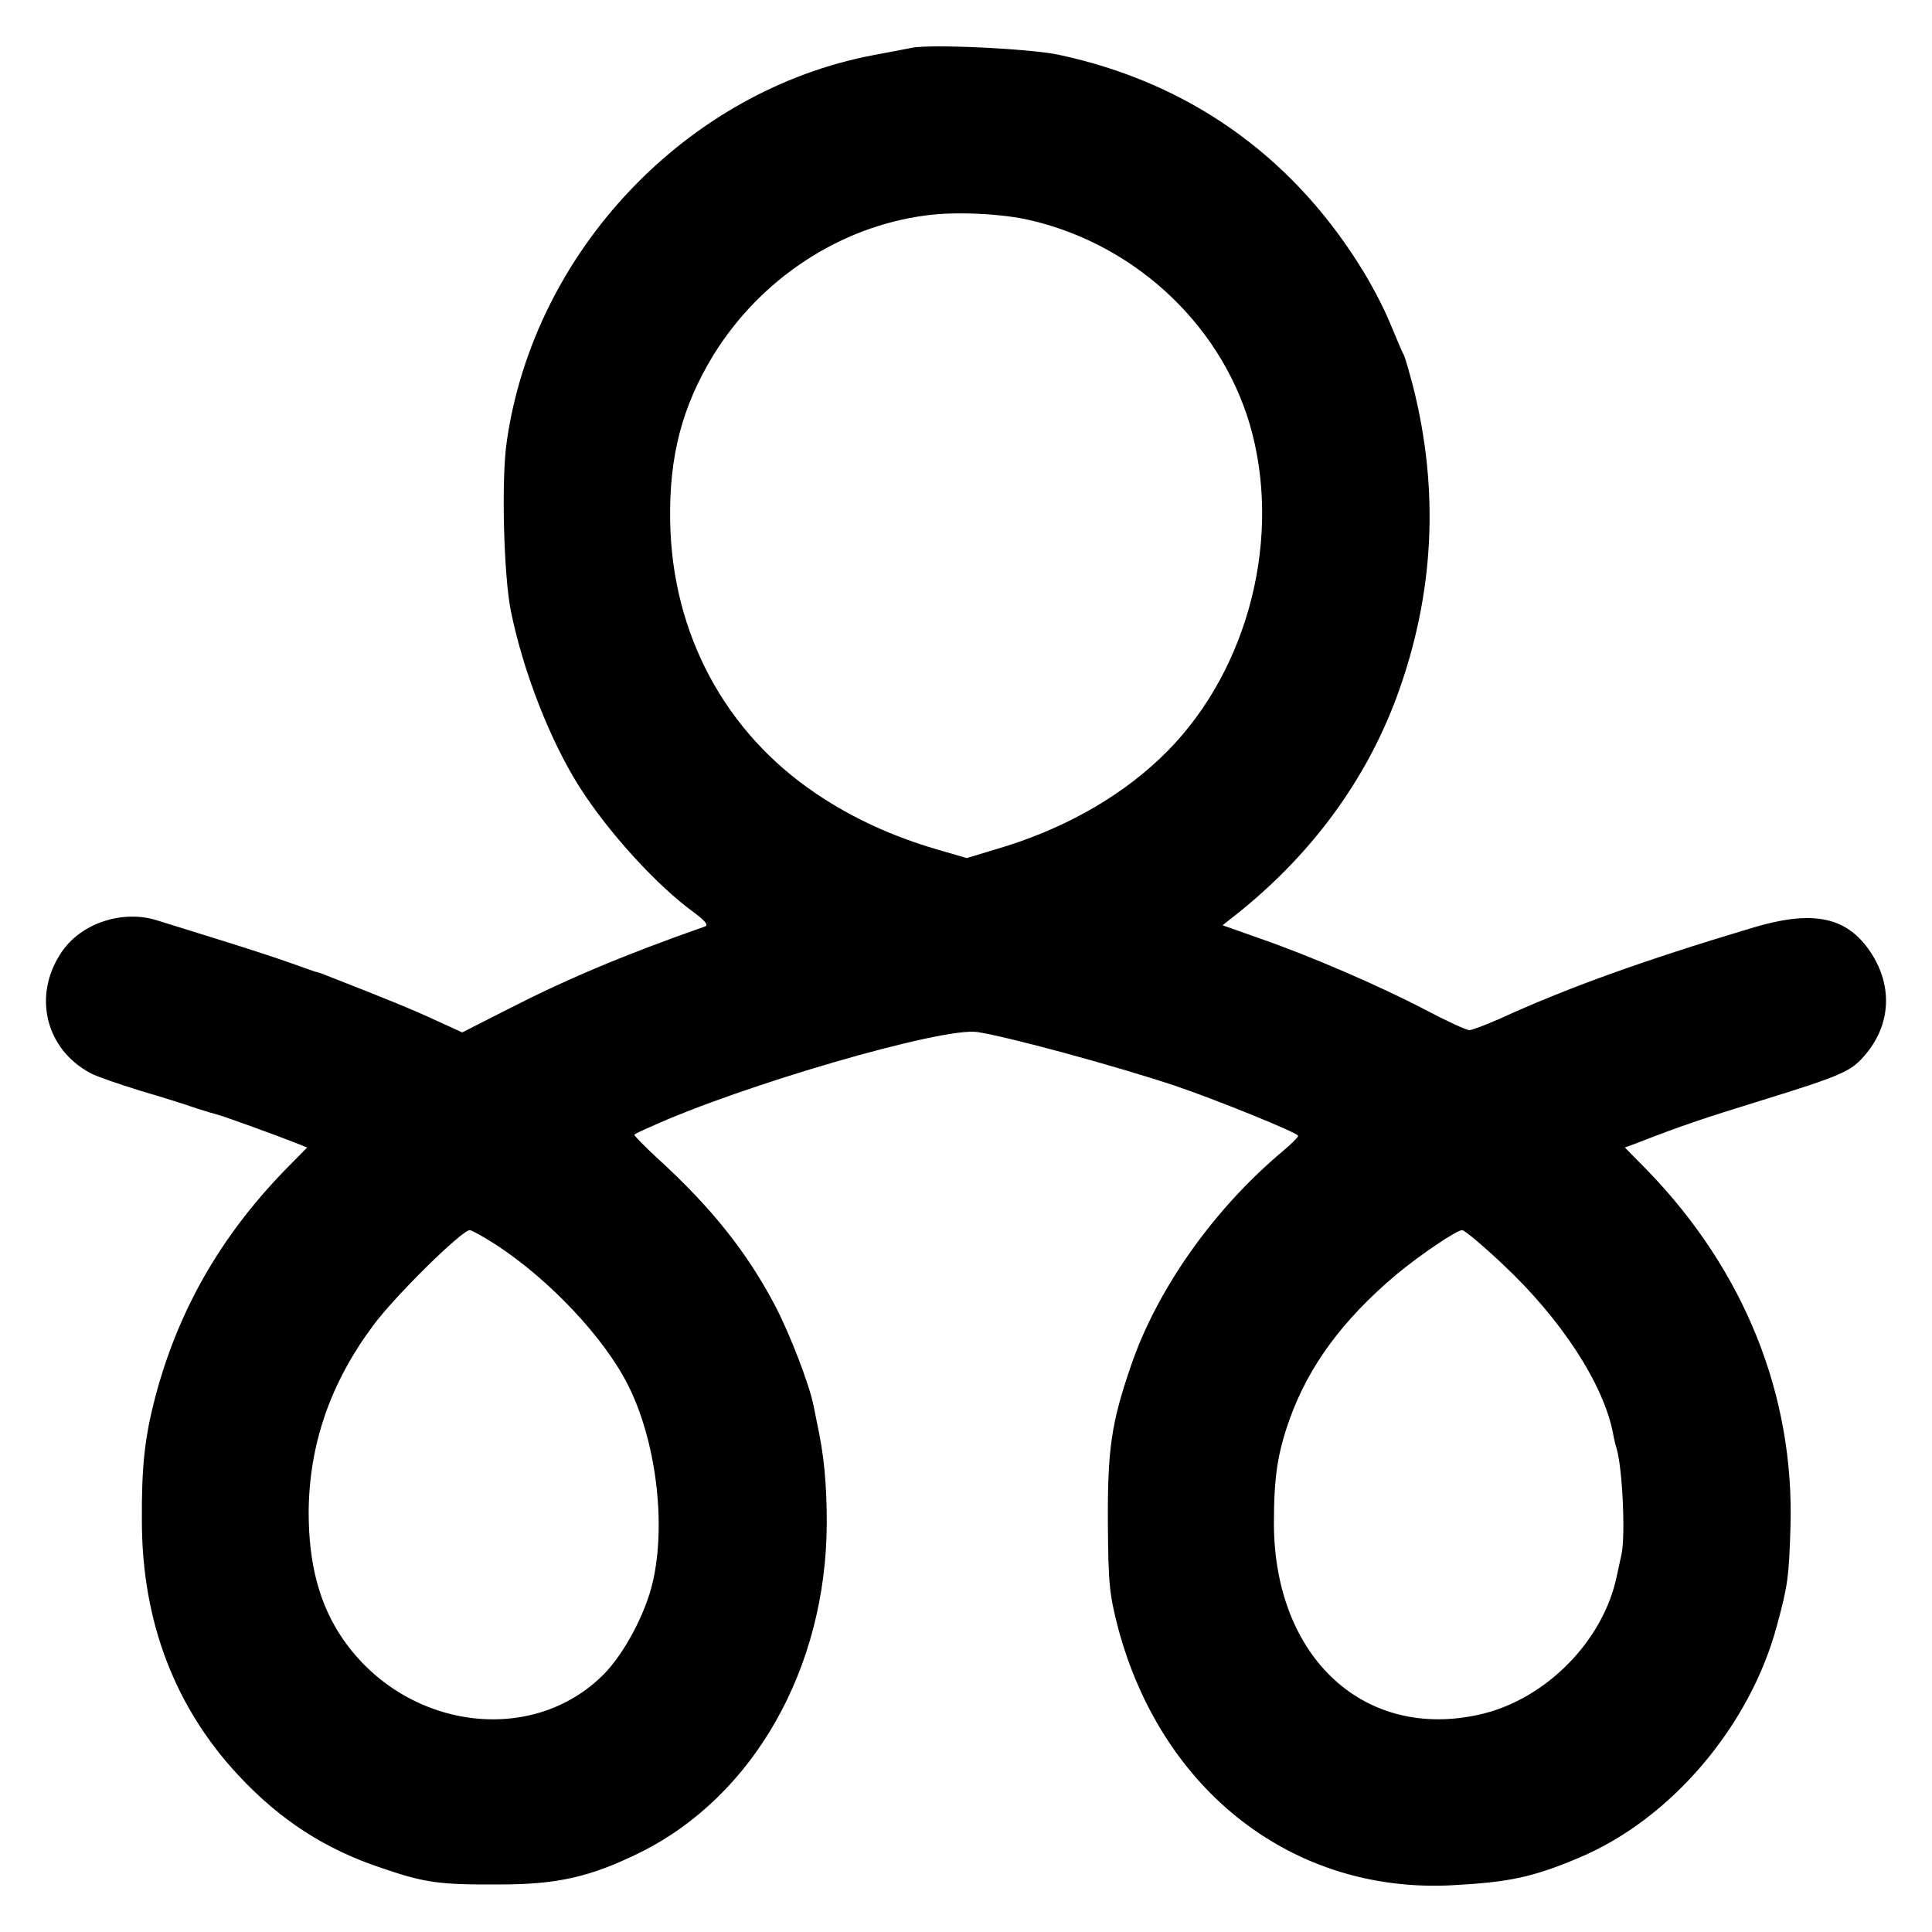 <?xml version="1.0" standalone="no"?>
<!DOCTYPE svg PUBLIC "-//W3C//DTD SVG 20010904//EN"
 "http://www.w3.org/TR/2001/REC-SVG-20010904/DTD/svg10.dtd">
<svg version="1.0" xmlns="http://www.w3.org/2000/svg"
 width="512pt" height="512pt" viewBox="0 0 512 512"
 preserveAspectRatio="xMidYMid meet">
<g transform="translate(0,512) scale(0.1,-0.1)"
fill="#000000" stroke="none">
<path d="M2415 4993 c-11 -2 -56 -11 -100 -19 -496 -94 -900 -520 -972 -1024
-15 -101 -8 -358 11 -450 33 -162 105 -345 182 -466 77 -121 207 -263 303
-332 28 -21 39 -33 30 -37 -217 -76 -372 -142 -524 -220 l-120 -61 -70 32
c-58 27 -131 57 -290 119 -11 5 -24 9 -30 10 -5 2 -35 12 -65 23 -30 11 -116
39 -190 62 -74 23 -148 46 -164 51 -92 29 -203 -8 -254 -86 -76 -114 -41 -256
78 -319 14 -8 72 -28 130 -46 58 -17 125 -38 150 -47 25 -8 52 -16 60 -18 15
-4 151 -53 204 -74 l30 -12 -61 -62 c-171 -177 -282 -373 -342 -601 -27 -104
-36 -180 -35 -326 0 -266 87 -494 256 -675 111 -119 230 -196 381 -246 114
-39 153 -44 312 -43 152 0 240 20 370 84 302 149 495 489 496 874 0 103 -7
179 -26 266 -3 14 -7 34 -9 45 -11 55 -62 189 -103 267 -74 140 -167 257 -308
386 -37 34 -66 64 -64 65 2 2 20 11 39 19 242 111 779 267 870 253 80 -12 360
-88 520 -141 110 -37 330 -126 330 -134 0 -4 -19 -23 -42 -42 -182 -153 -332
-365 -401 -568 -52 -151 -62 -221 -61 -415 1 -161 4 -190 27 -279 116 -435
467 -705 887 -682 149 8 212 21 335 73 243 102 453 349 524 615 29 106 32 130
36 263 10 348 -122 677 -378 942 l-61 62 30 11 c118 46 174 65 336 115 204 63
233 76 266 114 76 84 80 195 12 288 -63 86 -153 101 -310 53 -287 -86 -487
-158 -666 -240 -37 -16 -73 -30 -80 -30 -8 0 -60 24 -117 54 -116 61 -307 144
-444 191 l-93 33 48 38 c192 156 332 348 413 566 100 271 114 546 44 823 -10
38 -21 77 -25 85 -5 8 -20 46 -36 83 -15 38 -52 109 -83 157 -185 293 -457
483 -796 555 -75 16 -342 29 -390 18z m317 -457 c285 -67 516 -289 587 -566
77 -302 -22 -650 -245 -860 -114 -108 -264 -191 -436 -241 l-76 -23 -79 23
c-117 34 -224 83 -319 147 -243 163 -383 425 -388 723 -3 173 32 304 114 439
125 203 335 341 563 371 78 11 204 5 279 -13z m-1417 -2715 c142 -93 286 -246
349 -371 74 -146 102 -366 66 -522 -19 -84 -76 -190 -129 -244 -190 -193 -526
-148 -692 92 -62 90 -91 198 -91 336 1 179 57 342 170 494 57 78 236 254 257
254 5 0 37 -18 70 -39z m2667 -51 c155 -145 268 -318 293 -450 2 -12 6 -29 9
-38 16 -53 24 -234 13 -282 -2 -8 -7 -33 -12 -55 -35 -173 -188 -328 -361
-368 -307 -71 -546 149 -548 503 0 125 9 187 42 280 51 141 140 262 282 382
64 53 160 118 175 118 6 0 54 -40 107 -90z"/>
</g>
</svg>
